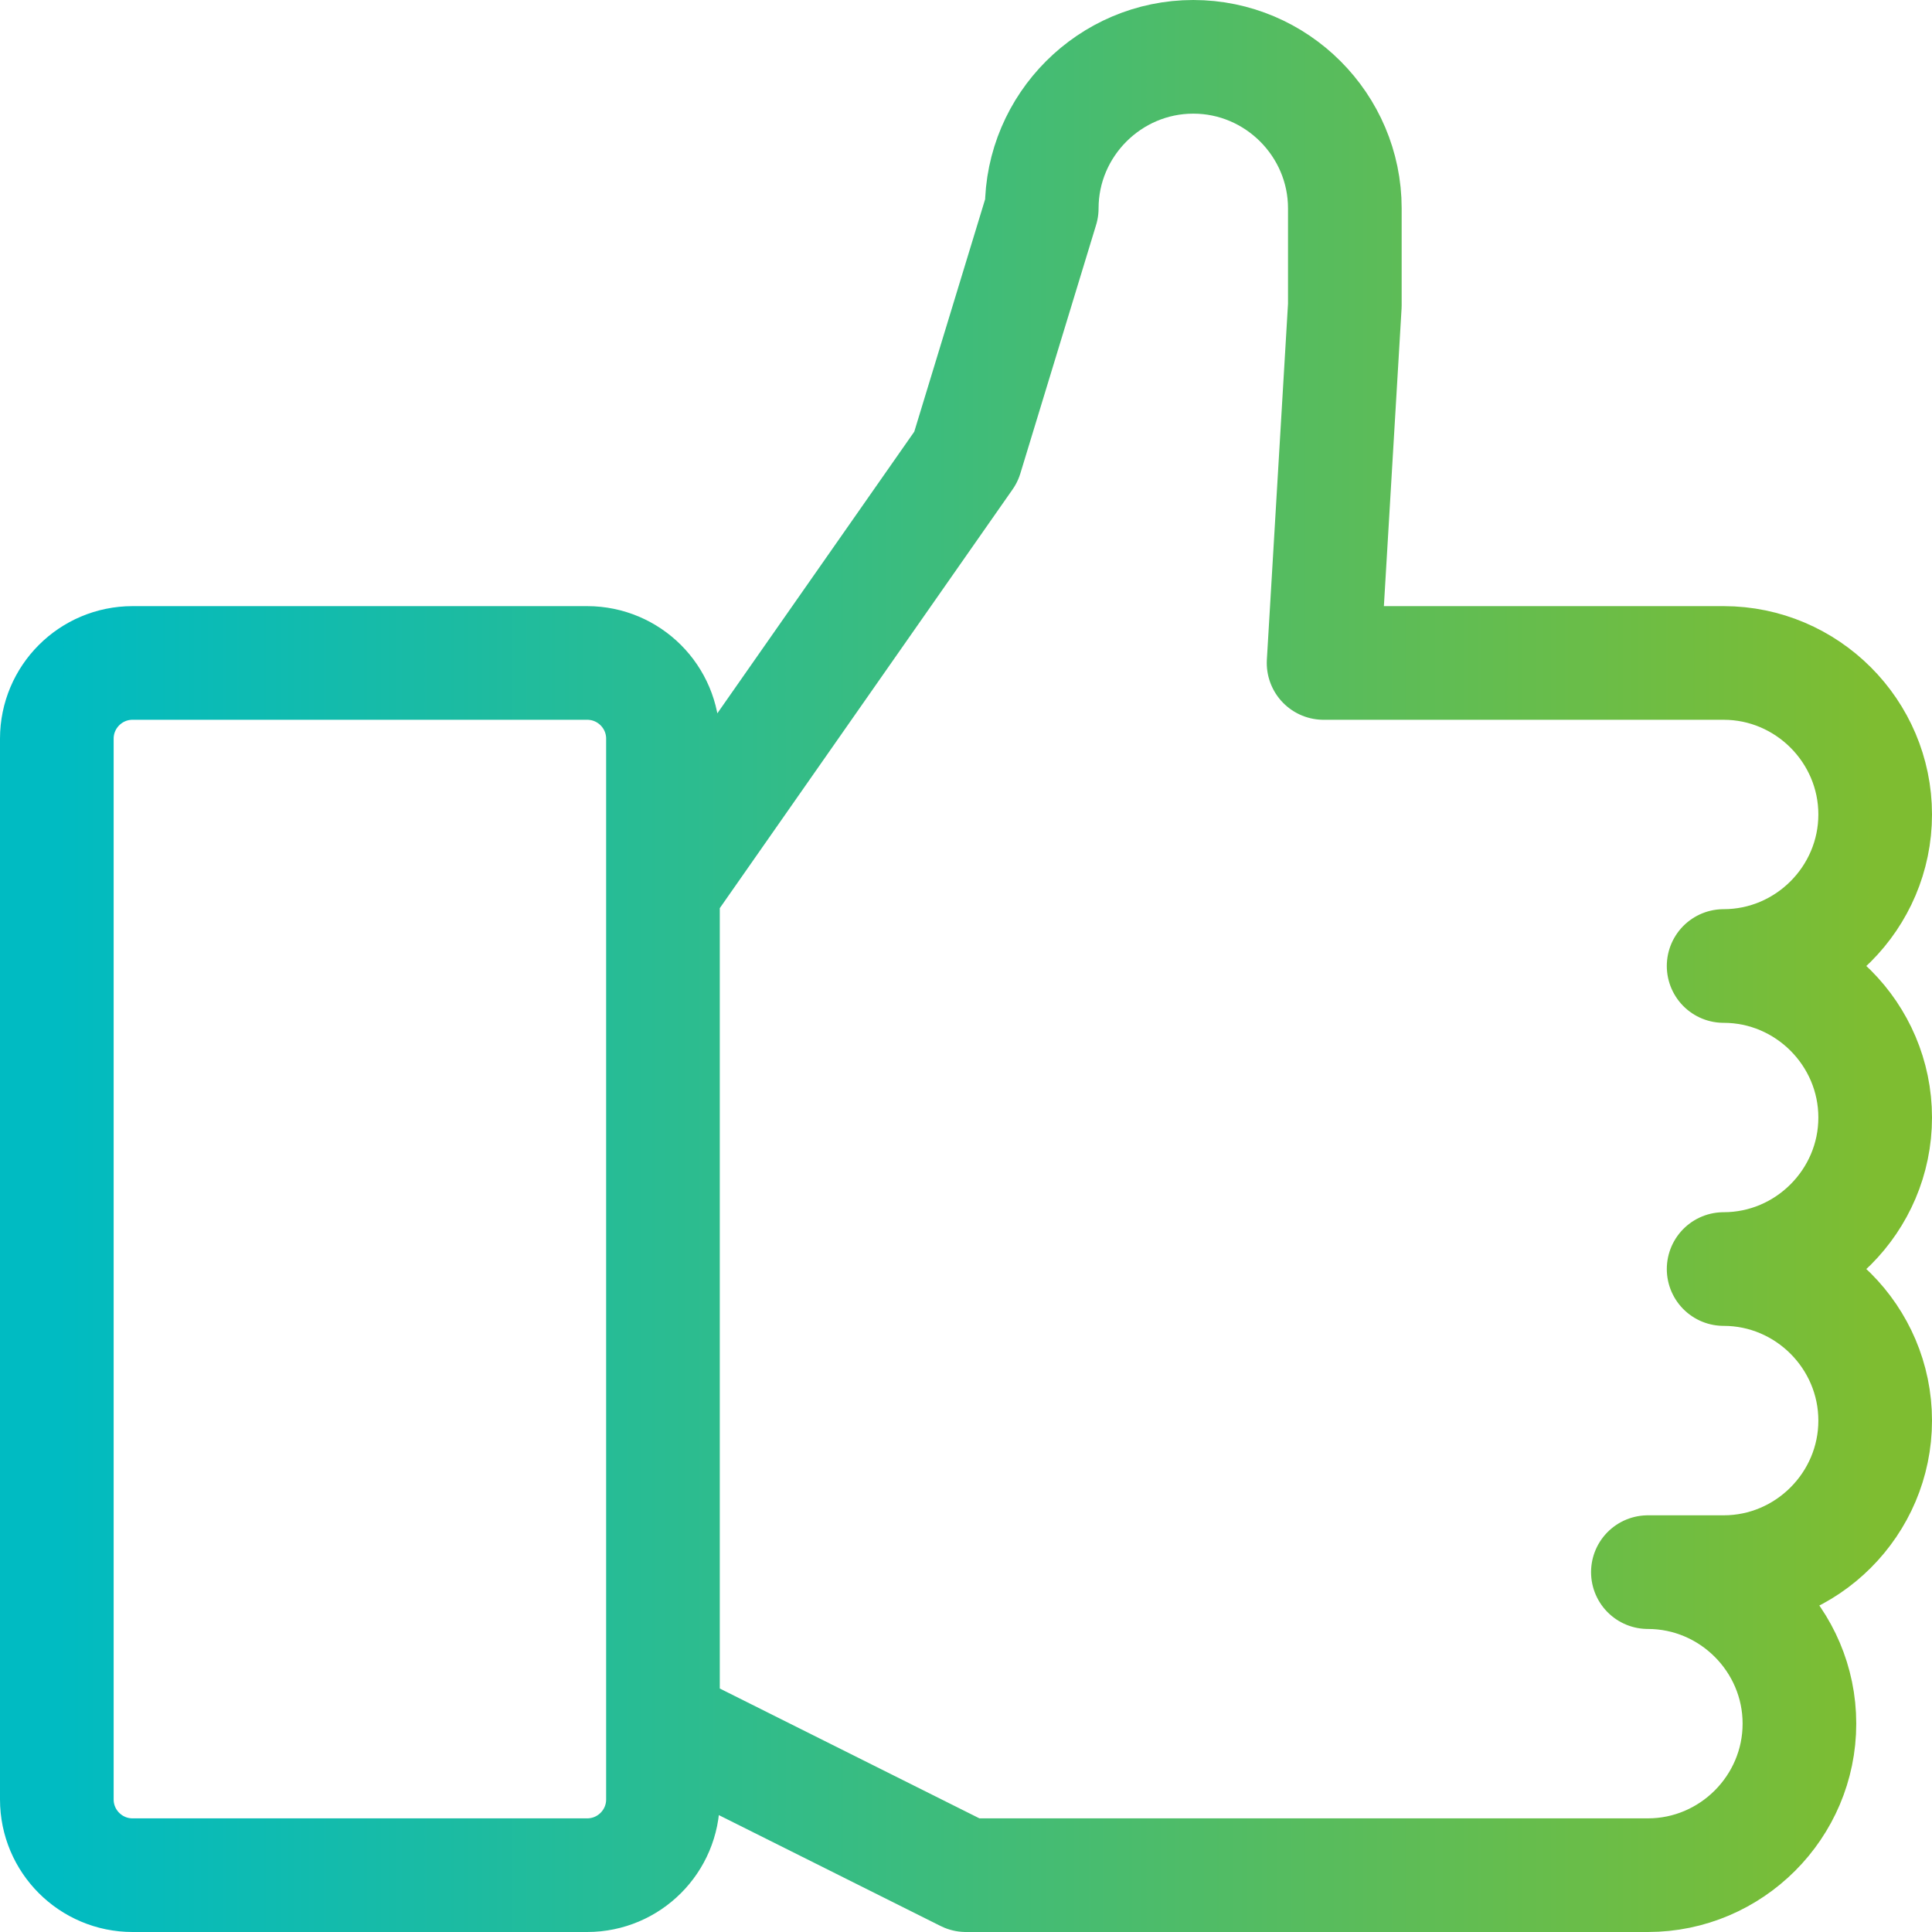 <svg xmlns="http://www.w3.org/2000/svg" width="34" height="34" viewBox="0 0 34 34" fill="none"><path d="M11.667 15.667L17 8.04L18.333 3.667C18.333 2.2 19.533 1 21 1C22.467 1 23.667 2.2 23.667 3.667V5.373L23.293 11.667H30.333C31.8 11.667 33 12.867 33 14.333C33 15.8 31.8 17 30.333 17C31.8 17 33 18.2 33 19.667C33 21.133 31.8 22.333 30.333 22.333C31.8 22.333 33 23.533 33 25C33 26.467 31.8 27.667 30.333 27.667H29C30.467 27.667 31.667 28.867 31.667 30.333C31.667 31.8 30.467 33 29 33H17L11.667 30.333M2.333 11.667H10.333C11.07 11.667 11.667 12.264 11.667 13V31.667C11.667 32.403 11.07 33 10.333 33H2.333C1.597 33 1 32.403 1 31.667V13C1 12.264 1.597 11.667 2.333 11.667Z" stroke="url(#paint0_linear_2355_2849)" stroke-width="2" stroke-linecap="round" stroke-linejoin="round"></path><defs><linearGradient id="paint0_linear_2355_2849" x1="33" y1="0.998" x2="1" y2="0.998" gradientUnits="userSpaceOnUse"><stop stop-color="#7EBD31"></stop><stop offset="1" stop-color="#00BBC2"></stop></linearGradient></defs></svg>